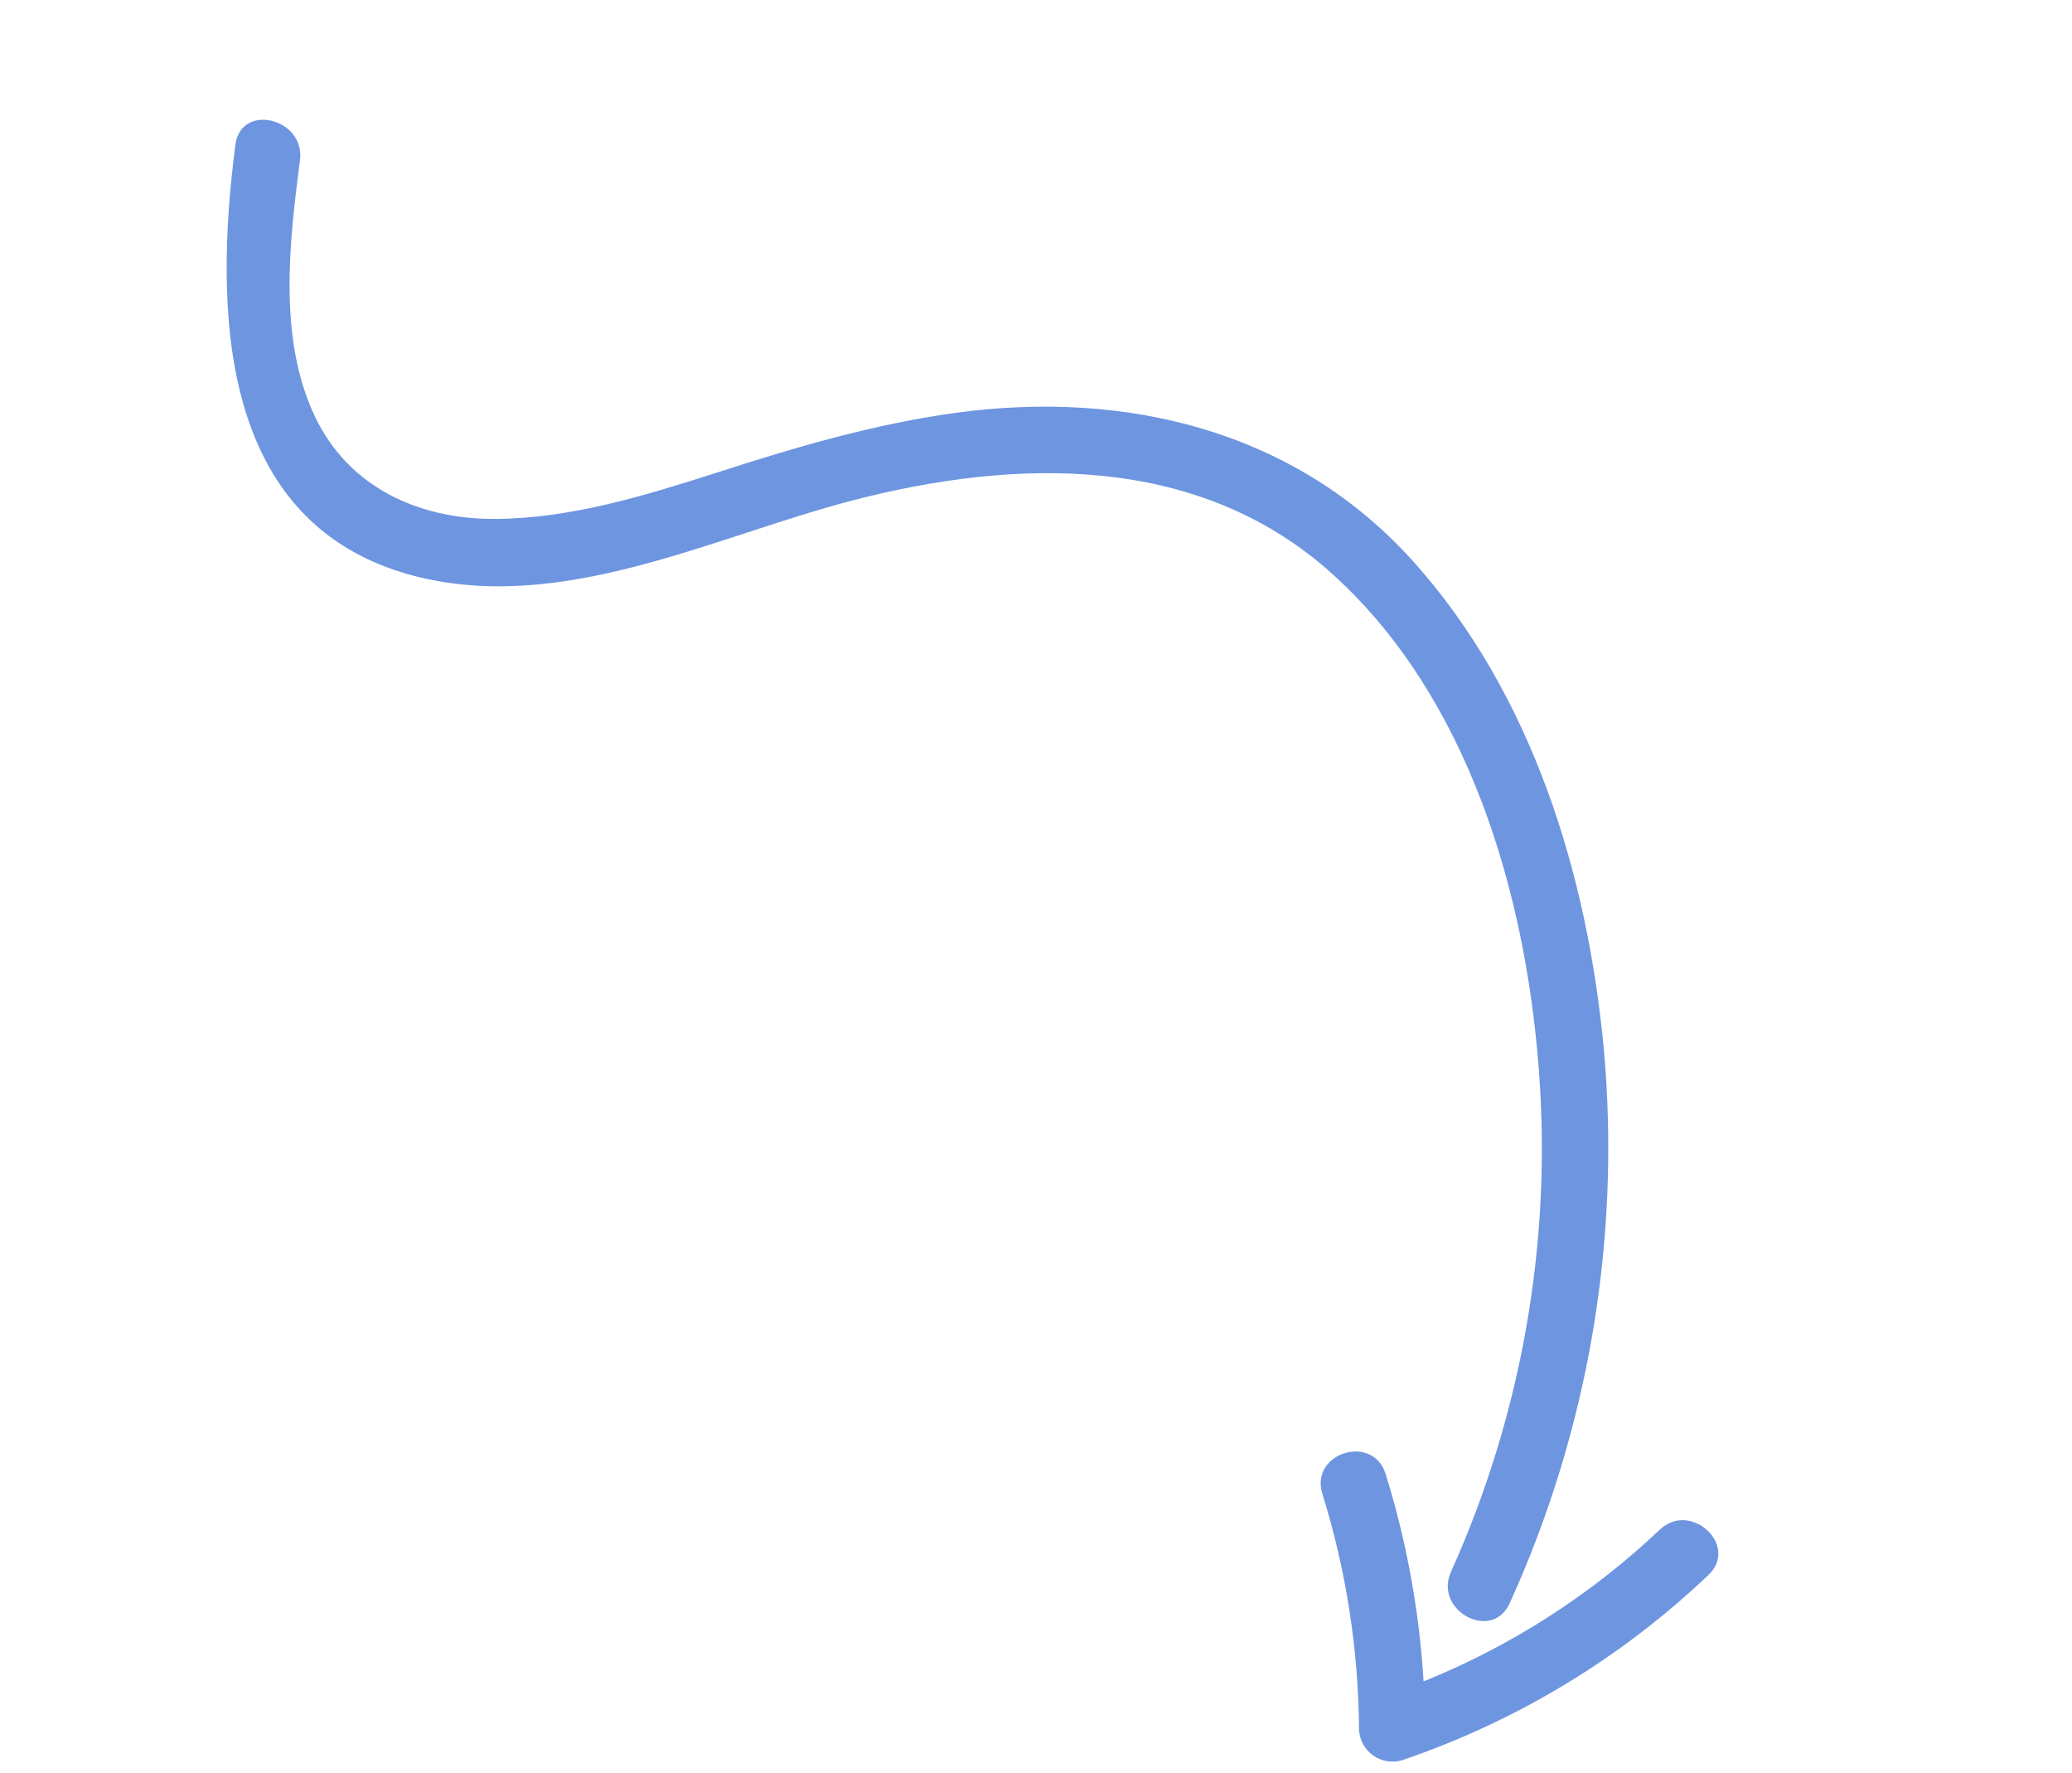 <svg xmlns="http://www.w3.org/2000/svg" width="166" height="142" viewBox="0 0 166 142" fill="none"><path d="M116.25 125.906C121.934 113.287 124.351 99.433 123.281 85.616C122.2 71.49 117.638 55.863 106.812 46.04C96.07 36.287 81.377 36.673 68.175 40.12C56.988 43.06 44.94 49.226 33.109 46.113C17.397 41.961 17.161 24.734 18.859 11.59C19.295 8.207 24.466 9.463 24.031 12.834C23.177 19.44 22.264 27.161 25.25 33.403C27.968 39.078 33.598 41.598 39.649 41.57C45.7 41.542 51.648 39.712 57.382 37.875C63.711 35.834 70.023 33.959 76.636 33.062C90.216 31.222 103.798 34.484 113.214 44.963C122.765 55.595 127.191 70.09 128.495 84.073C129.859 99.281 127.256 114.572 120.94 128.452C119.525 131.546 114.841 129.018 116.25 125.906Z" fill="#6E95E0"></path><path d="M112.331 141.007C111.941 141.124 111.529 141.15 111.127 141.084C110.724 141.018 110.342 140.86 110.009 140.624C109.676 140.388 109.402 140.079 109.206 139.721C109.01 139.363 108.899 138.965 108.88 138.558C108.838 132.15 107.848 125.782 105.941 119.66C104.923 116.388 109.99 114.807 111.011 118.076C112.69 123.474 113.711 129.053 114.051 134.692C121.067 131.859 127.487 127.735 132.979 122.534C135.451 120.197 139.357 123.815 136.87 126.168C129.863 132.831 121.491 137.893 112.331 141.007Z" fill="#6E95E0"></path></svg>